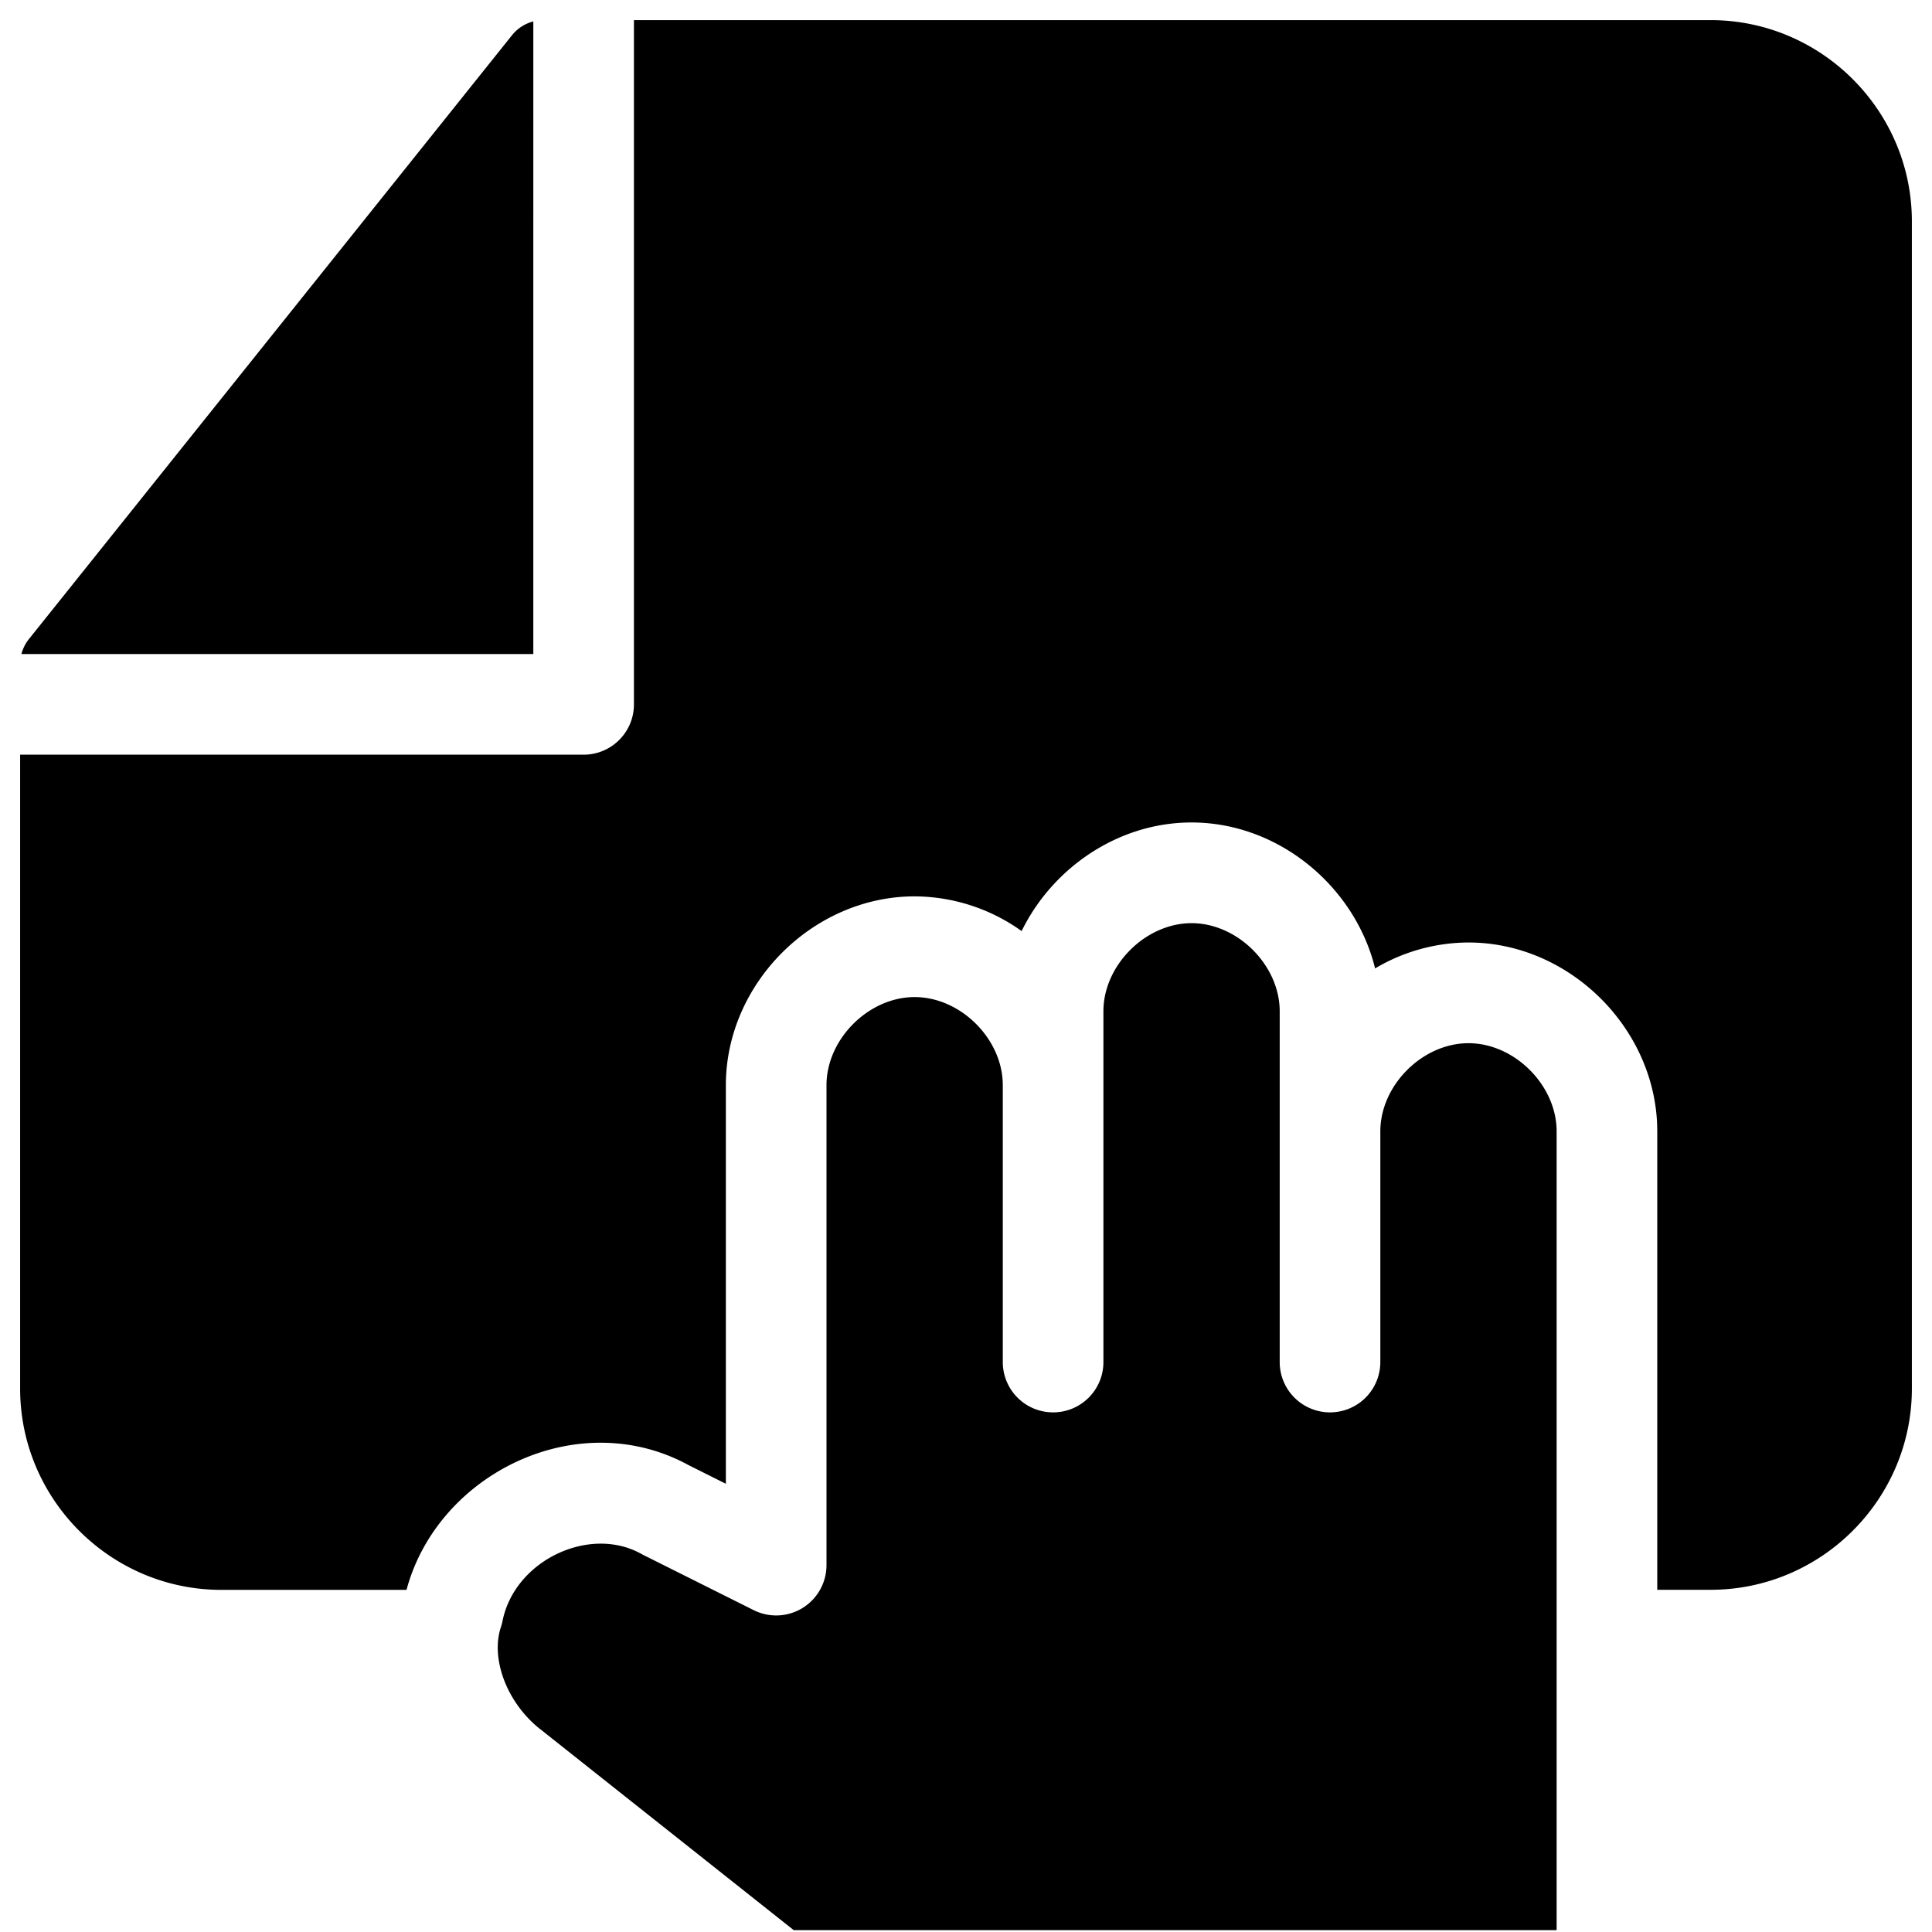 <svg xmlns="http://www.w3.org/2000/svg" fill="none" viewBox="0 0 24 24"><path fill="#000000" fill-rule="evenodd" d="M6.625 0.266a0.5 0.5 0 0 0 -0.265 0.172l-6 7.5a0.5 0.5 0 0 0 -0.094 0.187h6.359V0.265ZM0.25 9.375v7.875c0 1.376 1.124 2.5 2.5 2.5h2.3c0.387 -1.445 2.129 -2.303 3.507 -1.548l0.46 0.23V13.48c0 -1.263 1.083 -2.345 2.345 -2.345a2.3 2.3 0 0 1 1.329 0.431c0.385 -0.787 1.201 -1.349 2.111 -1.349 1.08 0 2.029 0.793 2.28 1.813a2.282 2.282 0 0 1 1.16 -0.322c1.262 0 2.345 1.082 2.345 2.345v5.696h0.663c1.376 0 2.5 -1.124 2.5 -2.5V2.75c0 -1.376 -1.124 -2.5 -2.5 -2.5H7.875v8.5c0 0.345 -0.28 0.625 -0.625 0.625h-7Zm12.832 8.17a0.625 0.625 0 0 1 -0.625 -0.625v-3.44c0 -0.572 -0.523 -1.094 -1.095 -1.094s-1.095 0.522 -1.095 1.095v5.962a0.625 0.625 0 0 1 -0.904 0.559l-1.376 -0.688a0.704 0.704 0 0 1 -0.024 -0.013c-0.639 -0.354 -1.57 0.08 -1.721 0.838a0.63 0.63 0 0 1 -0.02 0.075c-0.125 0.374 0.057 0.92 0.484 1.263l0.001 0 3.153 2.5h9.477v-9.923c0 -0.572 -0.523 -1.095 -1.095 -1.095s-1.095 0.523 -1.095 1.095v2.866a0.625 0.625 0 1 1 -1.25 0v-4.357c0 -0.572 -0.523 -1.095 -1.095 -1.095s-1.095 0.523 -1.095 1.095l0 4.357c0 0.346 -0.28 0.625 -0.625 0.625Z" clip-rule="evenodd" stroke-width="1"></path></svg>
